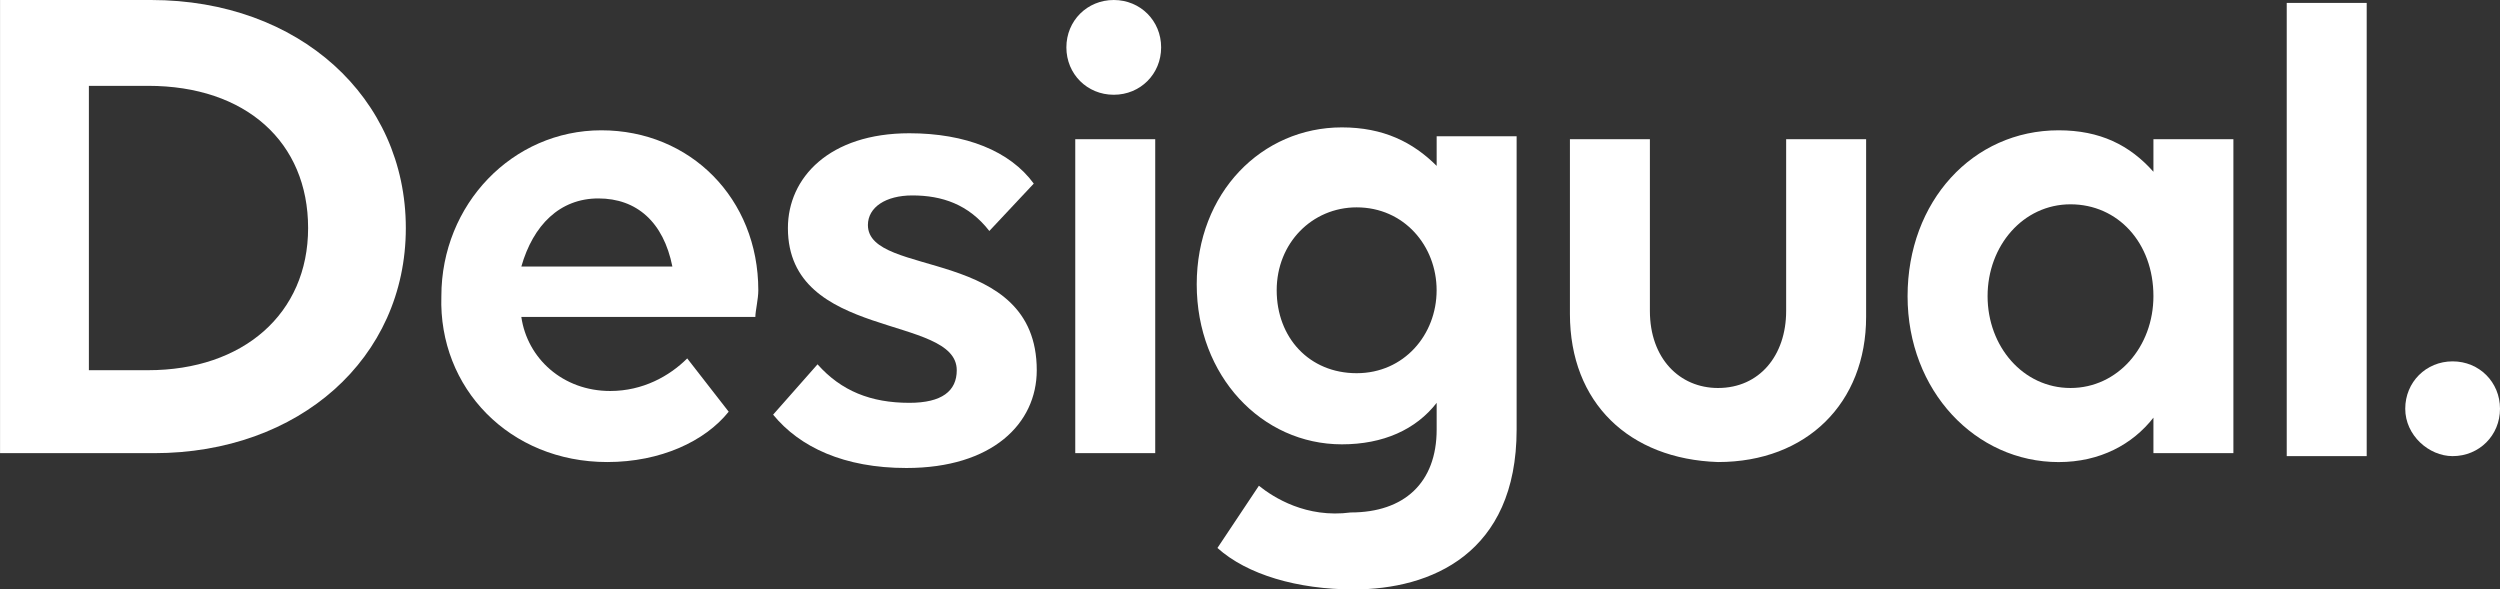 <?xml version="1.0" encoding="UTF-8"?>
<svg id="Layer_2" data-name="Layer 2" xmlns="http://www.w3.org/2000/svg" viewBox="0 0 608.39 143.44">
  <rect x="0" y="0" width="608.39" height="143.44" fill="#333333" stroke="none"/>
  <defs>
    <style>
      .cls-1 {
        fill: #fff;
      }
    </style>
  </defs>
  <g id="Layer_1-2" data-name="Layer 1">
    <g>
      <rect class="cls-1" x="556.49" y=".71" width="19.46" height="110.29"/>
      <path class="cls-1" d="M281.13,33.87h-19.46v76.41h19.46V33.87ZM271.04,23.06c6.49,0,11.53-5.05,11.53-11.53s-5.05-11.53-11.53-11.53-11.53,5.05-11.53,11.53,5.04,11.53,11.53,11.53"/>
      <path class="cls-1" d="M401.51,33.87h-19.46v42.53c0,21.63,14.42,35.32,36.04,36.04,21.63,0,36.04-14.42,36.04-35.32v-43.25h-19.46v41.81c0,10.81-6.49,18.74-16.58,18.74-9.37,0-16.58-7.21-16.58-18.74v-41.81h0Z"/>
      <path class="cls-1" d="M503.87,94.42c-11.53,0-20.18-10.09-20.18-22.35s8.65-22.35,20.18-22.35,20.18,9.37,20.18,22.35c0,12.26-8.65,22.35-20.18,22.35M524.05,110.28h19.46V33.87h-19.46v7.93c-5.77-6.49-12.98-10.09-23.07-10.09-20.9,0-36.76,17.3-36.76,40.37s16.58,40.37,36.76,40.37c10.09,0,18.02-4.33,23.07-10.81v8.64Z"/>
      <path class="cls-1" d="M36.05,20.89c23.79,0,38.93,13.7,38.93,34.6s-15.86,34.6-38.93,34.6h-14.42V20.89h14.42ZM0,110.28h37.49c35.32,0,61.27-23.07,61.27-54.78S72.81,0,36.77,0H.01v110.28h-.01Z"/>
      <path class="cls-1" d="M211.21,54.77c0-4.32,4.32-7.21,10.81-7.21,7.21,0,13.7,2.16,18.74,8.65l10.81-11.53c-5.77-7.93-16.58-12.25-30.28-12.25-19.46,0-29.55,10.81-29.55,23.07,0,27.39,41.09,20.91,41.09,34.6,0,5.05-3.6,7.93-11.53,7.93-9.37,0-16.58-2.88-22.35-9.37l-10.81,12.25c6.49,7.93,17.3,12.98,32.44,12.98,20.9,0,31.72-10.81,31.72-23.79,0-30.28-41.09-22.35-41.09-35.33"/>
      <path class="cls-1" d="M145.61,48.29c9.37,0,15.86,5.77,18.02,16.58h-36.76c2.88-10.1,9.37-16.58,18.74-16.58M147.78,112.44c12.97,0,23.79-5.05,29.55-12.25l-10.09-12.97c-4.33,4.32-10.81,7.93-18.74,7.93-11.53,0-20.18-7.93-21.63-18.02h56.95c0-1.44.72-4.32.72-6.49,0-22.35-16.58-38.93-38.2-38.93s-38.93,18.02-38.93,40.37c-.72,22.34,16.58,40.36,40.37,40.36"/>
      <path class="cls-1" d="M330.15,90.82c-11.53,0-19.46-8.65-19.46-20.18s8.65-20.18,19.46-20.18c11.53,0,19.46,9.37,19.46,20.18s-7.93,20.18-19.46,20.18M306.36,118.21l-10.09,15.14c7.21,6.49,19.46,10.09,33.16,10.09,18.74,0,39.65-8.65,39.65-38.92V33.16h-19.46v7.21c-5.77-5.77-12.97-9.37-23.07-9.37-19.46,0-35.32,15.86-35.32,38.2s15.86,38.93,35.32,38.93c10.09,0,18.02-3.6,23.07-10.09v6.49c0,12.97-7.93,20.18-20.9,20.18-10.83,1.43-18.76-3.62-22.36-6.5"/>
      <path class="cls-1" d="M596.86,111c6.49,0,11.53-5.05,11.53-11.53s-5.05-11.53-11.53-11.53-11.53,5.05-11.53,11.53c0,6.48,5.76,11.53,11.53,11.53"/>
    </g>
  </g>
</svg>